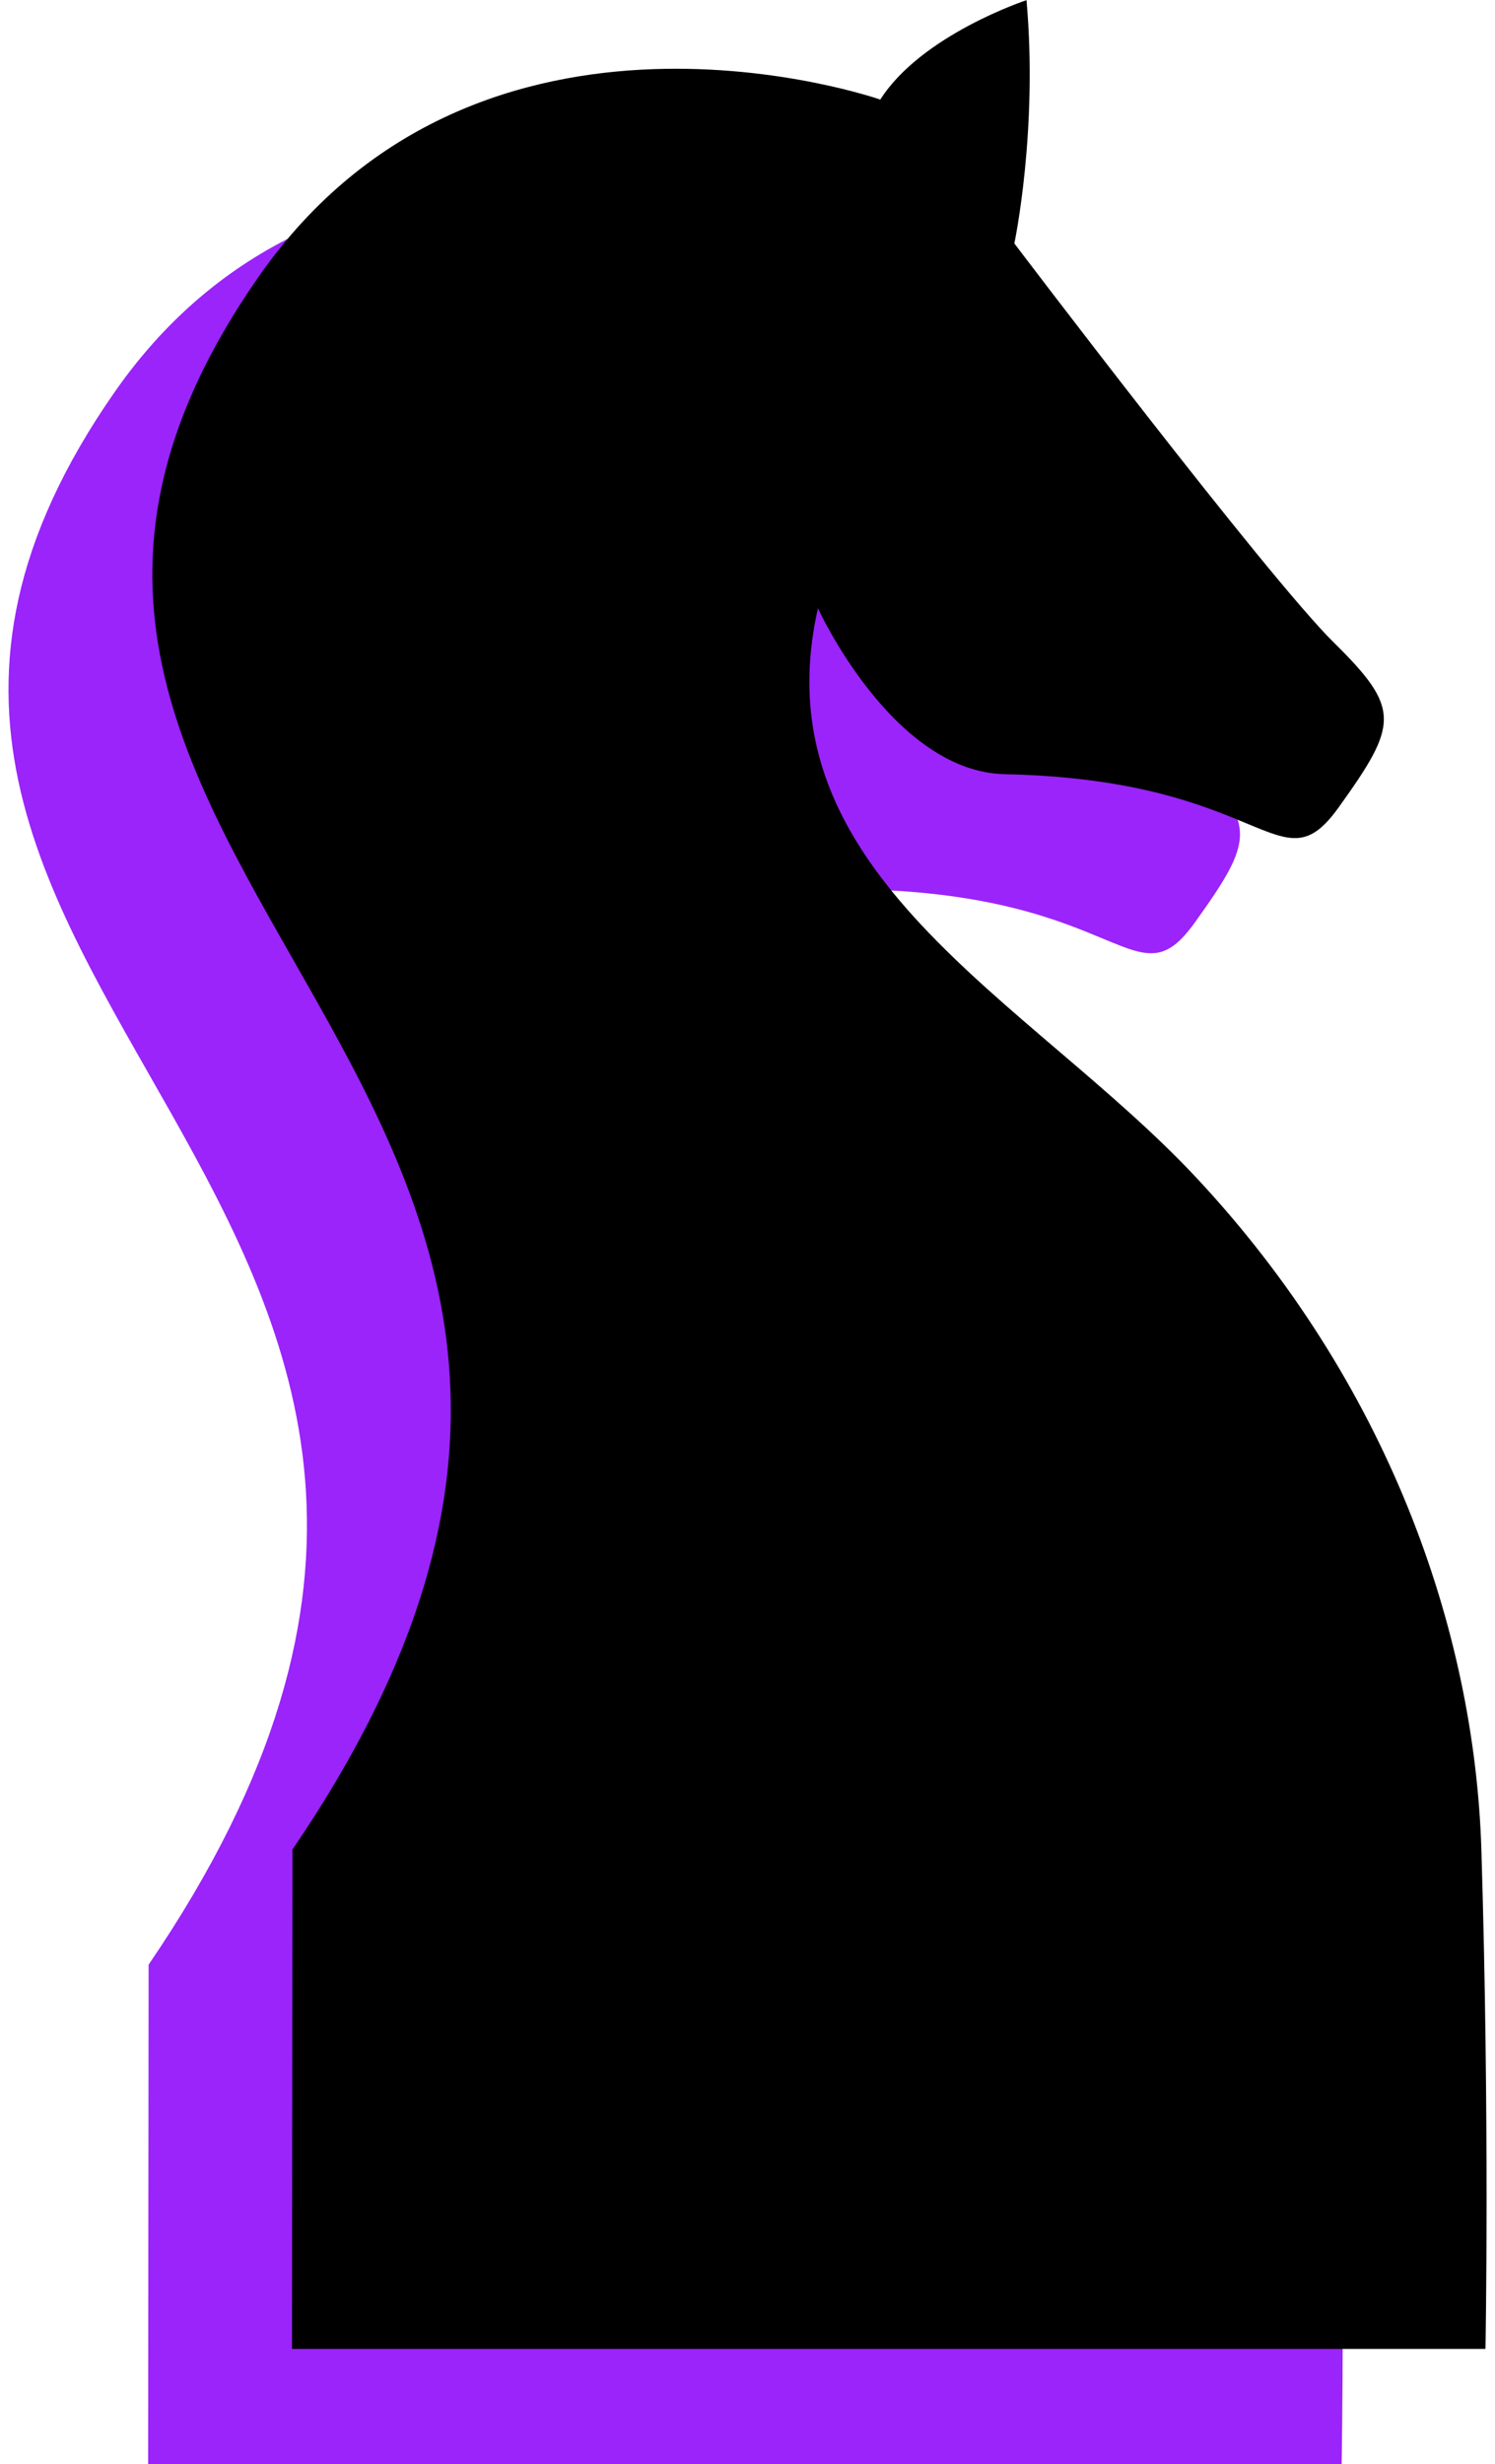 <?xml version="1.0" encoding="UTF-8"?><svg id="Layer_2" xmlns="http://www.w3.org/2000/svg" viewBox="0 0 91.04 150"><defs><style>.cls-1{fill:#9a24fa;}</style></defs><g id="Layer_2-2"><g><path class="cls-1" d="M44.84,13.07S20.47,4.55,7,23.84c-25.3,36.24,33.83,49.15,2.05,95.76l-.03,30.4H81.7s.26-13.86-.25-30.4c-.42-13.45-5.74-28.47-17.36-40.9-10.19-10.89-26.71-18.5-23.04-34.66,0,0,4.54,9.96,11.39,10.1,15.96,.33,16.7,7.07,20.32,2.02,3.62-5.05,3.81-5.99-.29-10.03s-19.44-24.31-19.44-24.31c0,0,1.45-6.85,.74-14.81,0,0-6.39,2.1-8.91,6.06h0Z"/><path d="M53.6,6.06S29.23-2.46,15.76,16.83c-25.3,36.24,33.83,49.15,2.05,95.76l-.03,30.4H90.46s.26-13.86-.25-30.4c-.42-13.45-5.74-28.47-17.36-40.9-10.19-10.89-26.71-18.5-23.04-34.66,0,0,4.54,9.96,11.39,10.1,15.96,.33,16.7,7.07,20.32,2.02,3.62-5.05,3.81-5.99-.29-10.03S61.77,14.82,61.77,14.82c0,0,1.45-6.85,.74-14.81,0,0-6.39,2.1-8.91,6.06h0Z"/></g></g></svg>